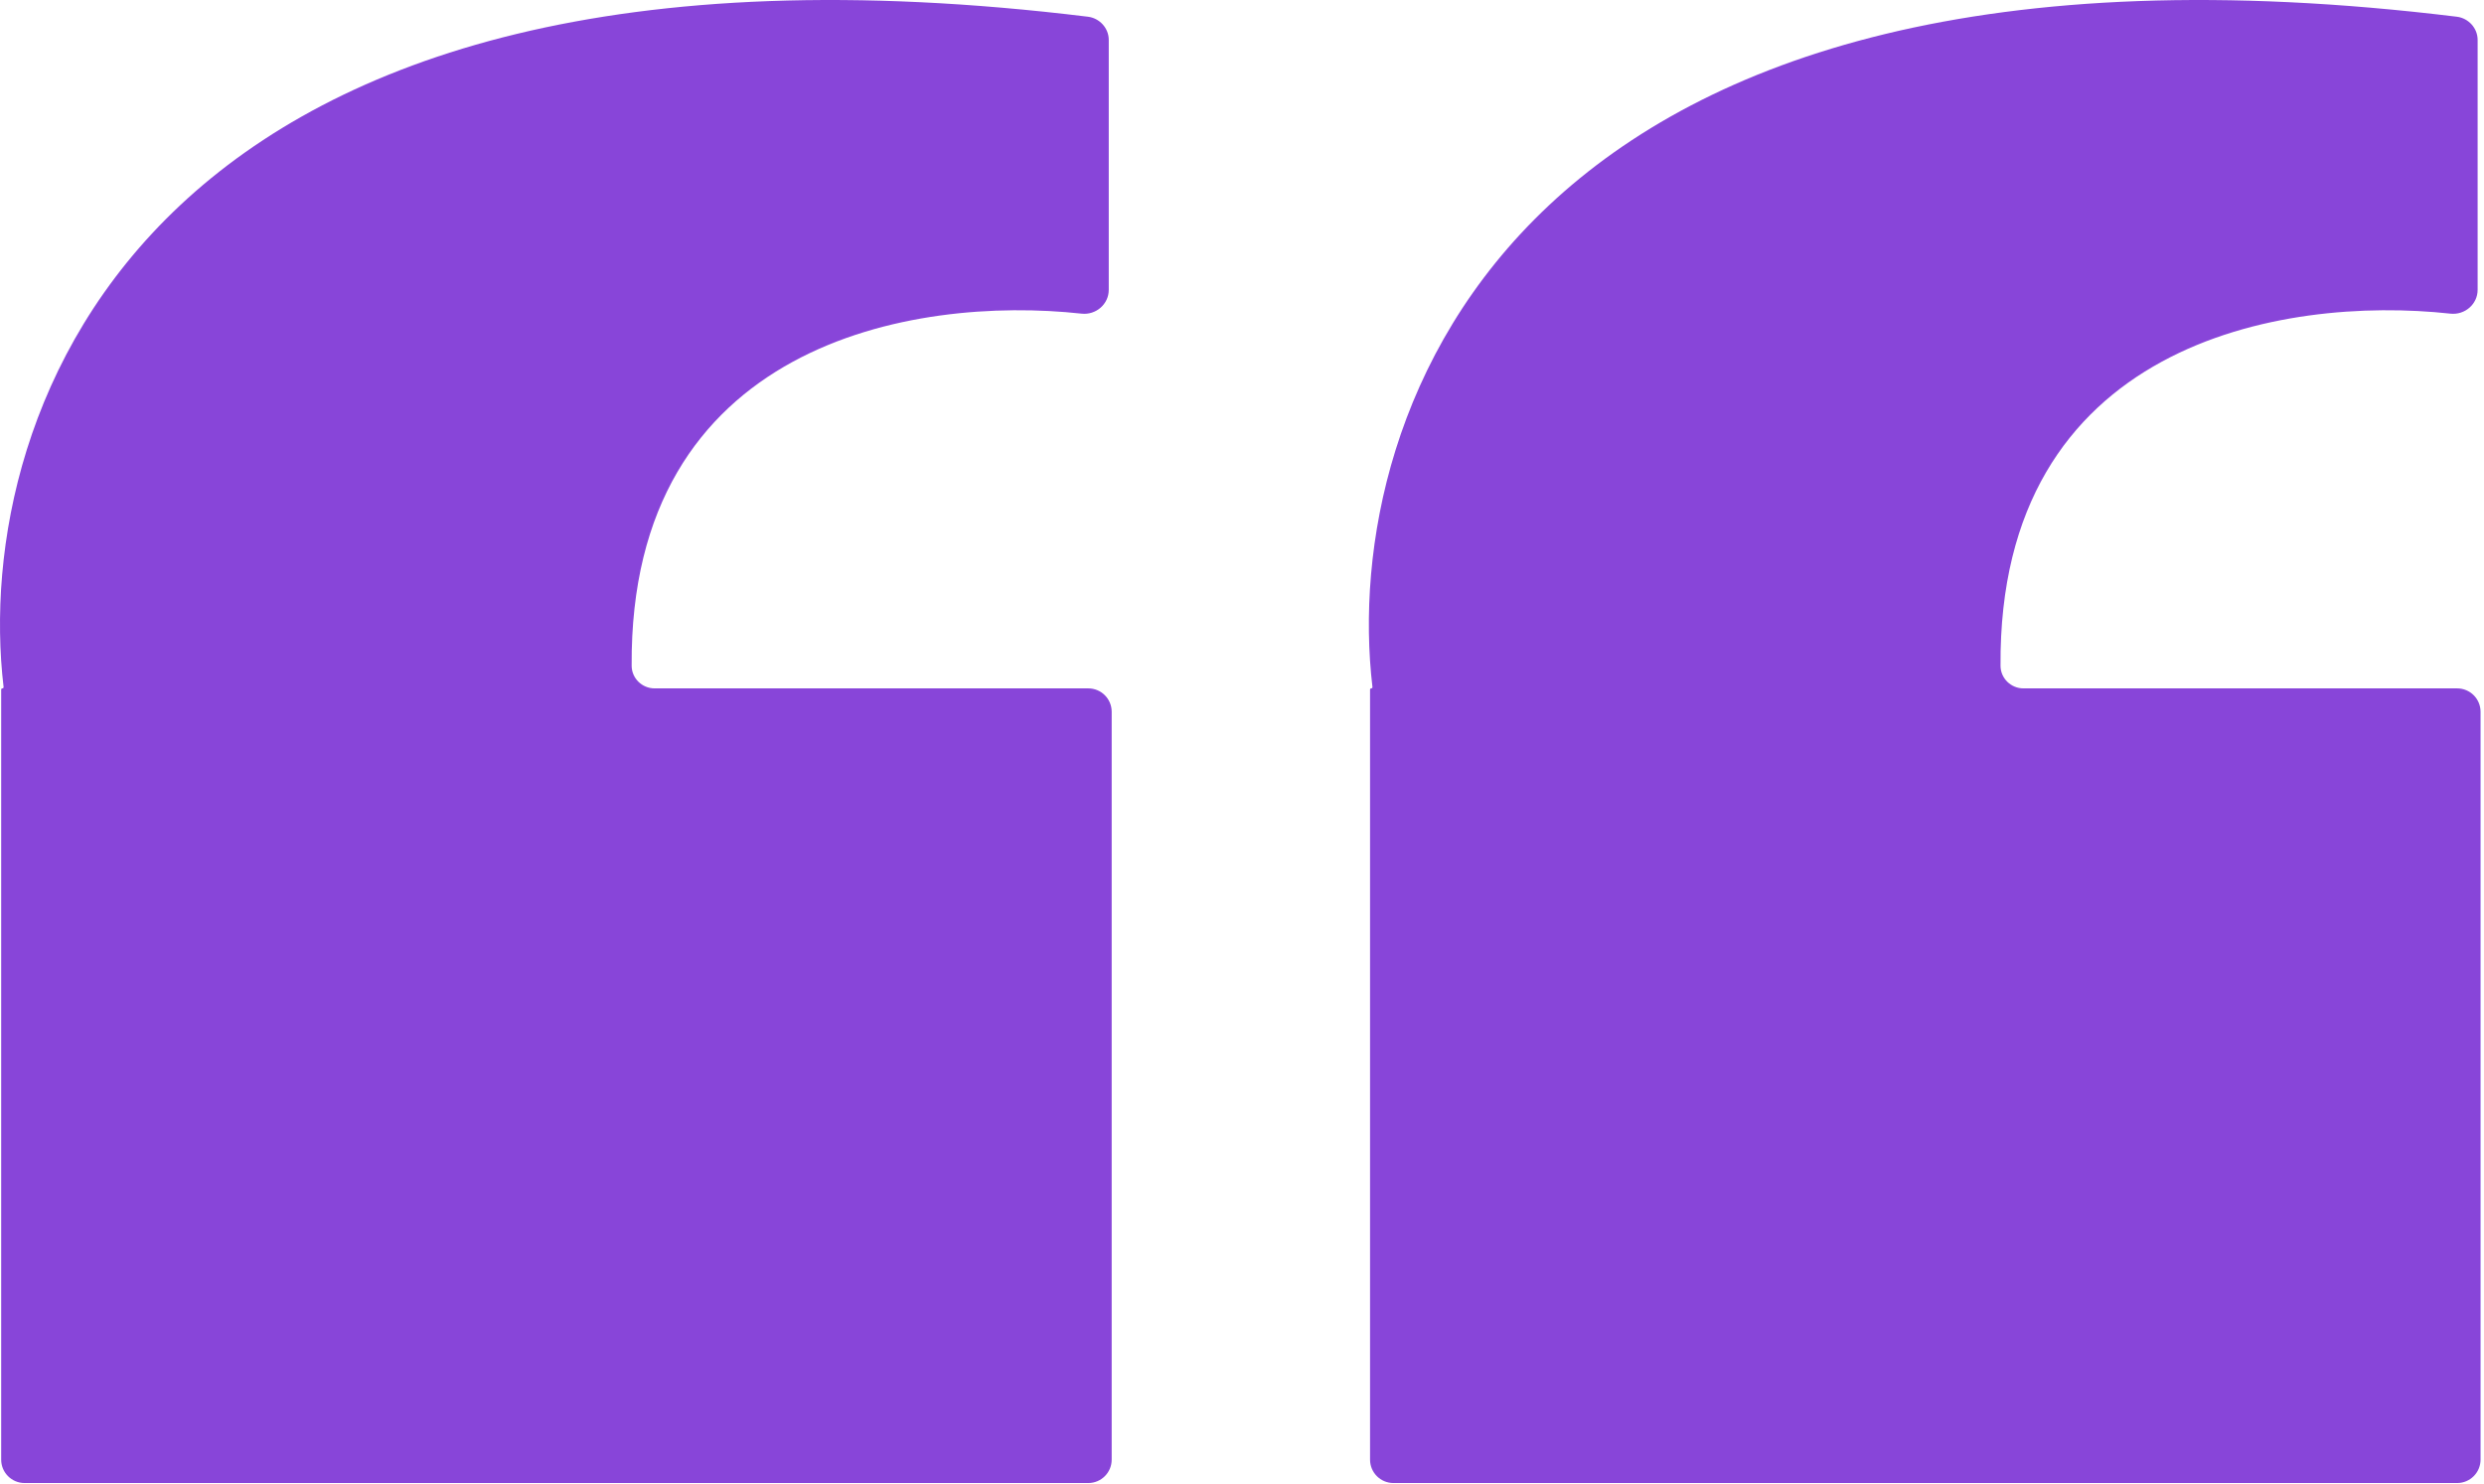 <?xml version="1.0" encoding="UTF-8"?> <svg xmlns="http://www.w3.org/2000/svg" width="425" height="254" viewBox="0 0 425 254" fill="none"> <path fill-rule="evenodd" clip-rule="evenodd" d="M0.41 117.813C0.533 117.813 0.629 117.71 0.615 117.587C-4.948 70.418 24.907 -16.897 186.145 2.863C188.139 3.108 189.703 4.816 189.703 6.825V49.604C189.703 52.072 187.505 53.949 185.053 53.681C156.268 50.53 107.682 58.726 108.075 113.959C108.09 116.096 109.861 117.813 111.998 117.813H186.204C188.413 117.813 190.204 119.603 190.204 121.813V249.812C190.204 252.022 188.413 253.813 186.204 253.813H4.204C1.995 253.813 0.204 252.022 0.204 249.813V118.018C0.204 117.905 0.296 117.813 0.41 117.813V117.813Z" fill="#8845D9"></path> <path fill-rule="evenodd" clip-rule="evenodd" d="M234.614 117.813C234.737 117.813 234.834 117.71 234.819 117.587C229.256 70.418 259.111 -16.897 420.349 2.863C422.343 3.108 423.908 4.816 423.908 6.825V49.604C423.908 52.072 421.709 53.949 419.257 53.681C390.472 50.53 341.886 58.726 342.279 113.959C342.294 116.096 344.065 117.813 346.202 117.813H420.408C422.617 117.813 424.408 119.603 424.408 121.813V249.812C424.408 252.022 422.617 253.813 420.408 253.813H238.408C236.199 253.813 234.408 252.022 234.408 249.813V118.018C234.408 117.905 234.5 117.813 234.614 117.813V117.813Z" fill="#8845D9"></path> </svg> 